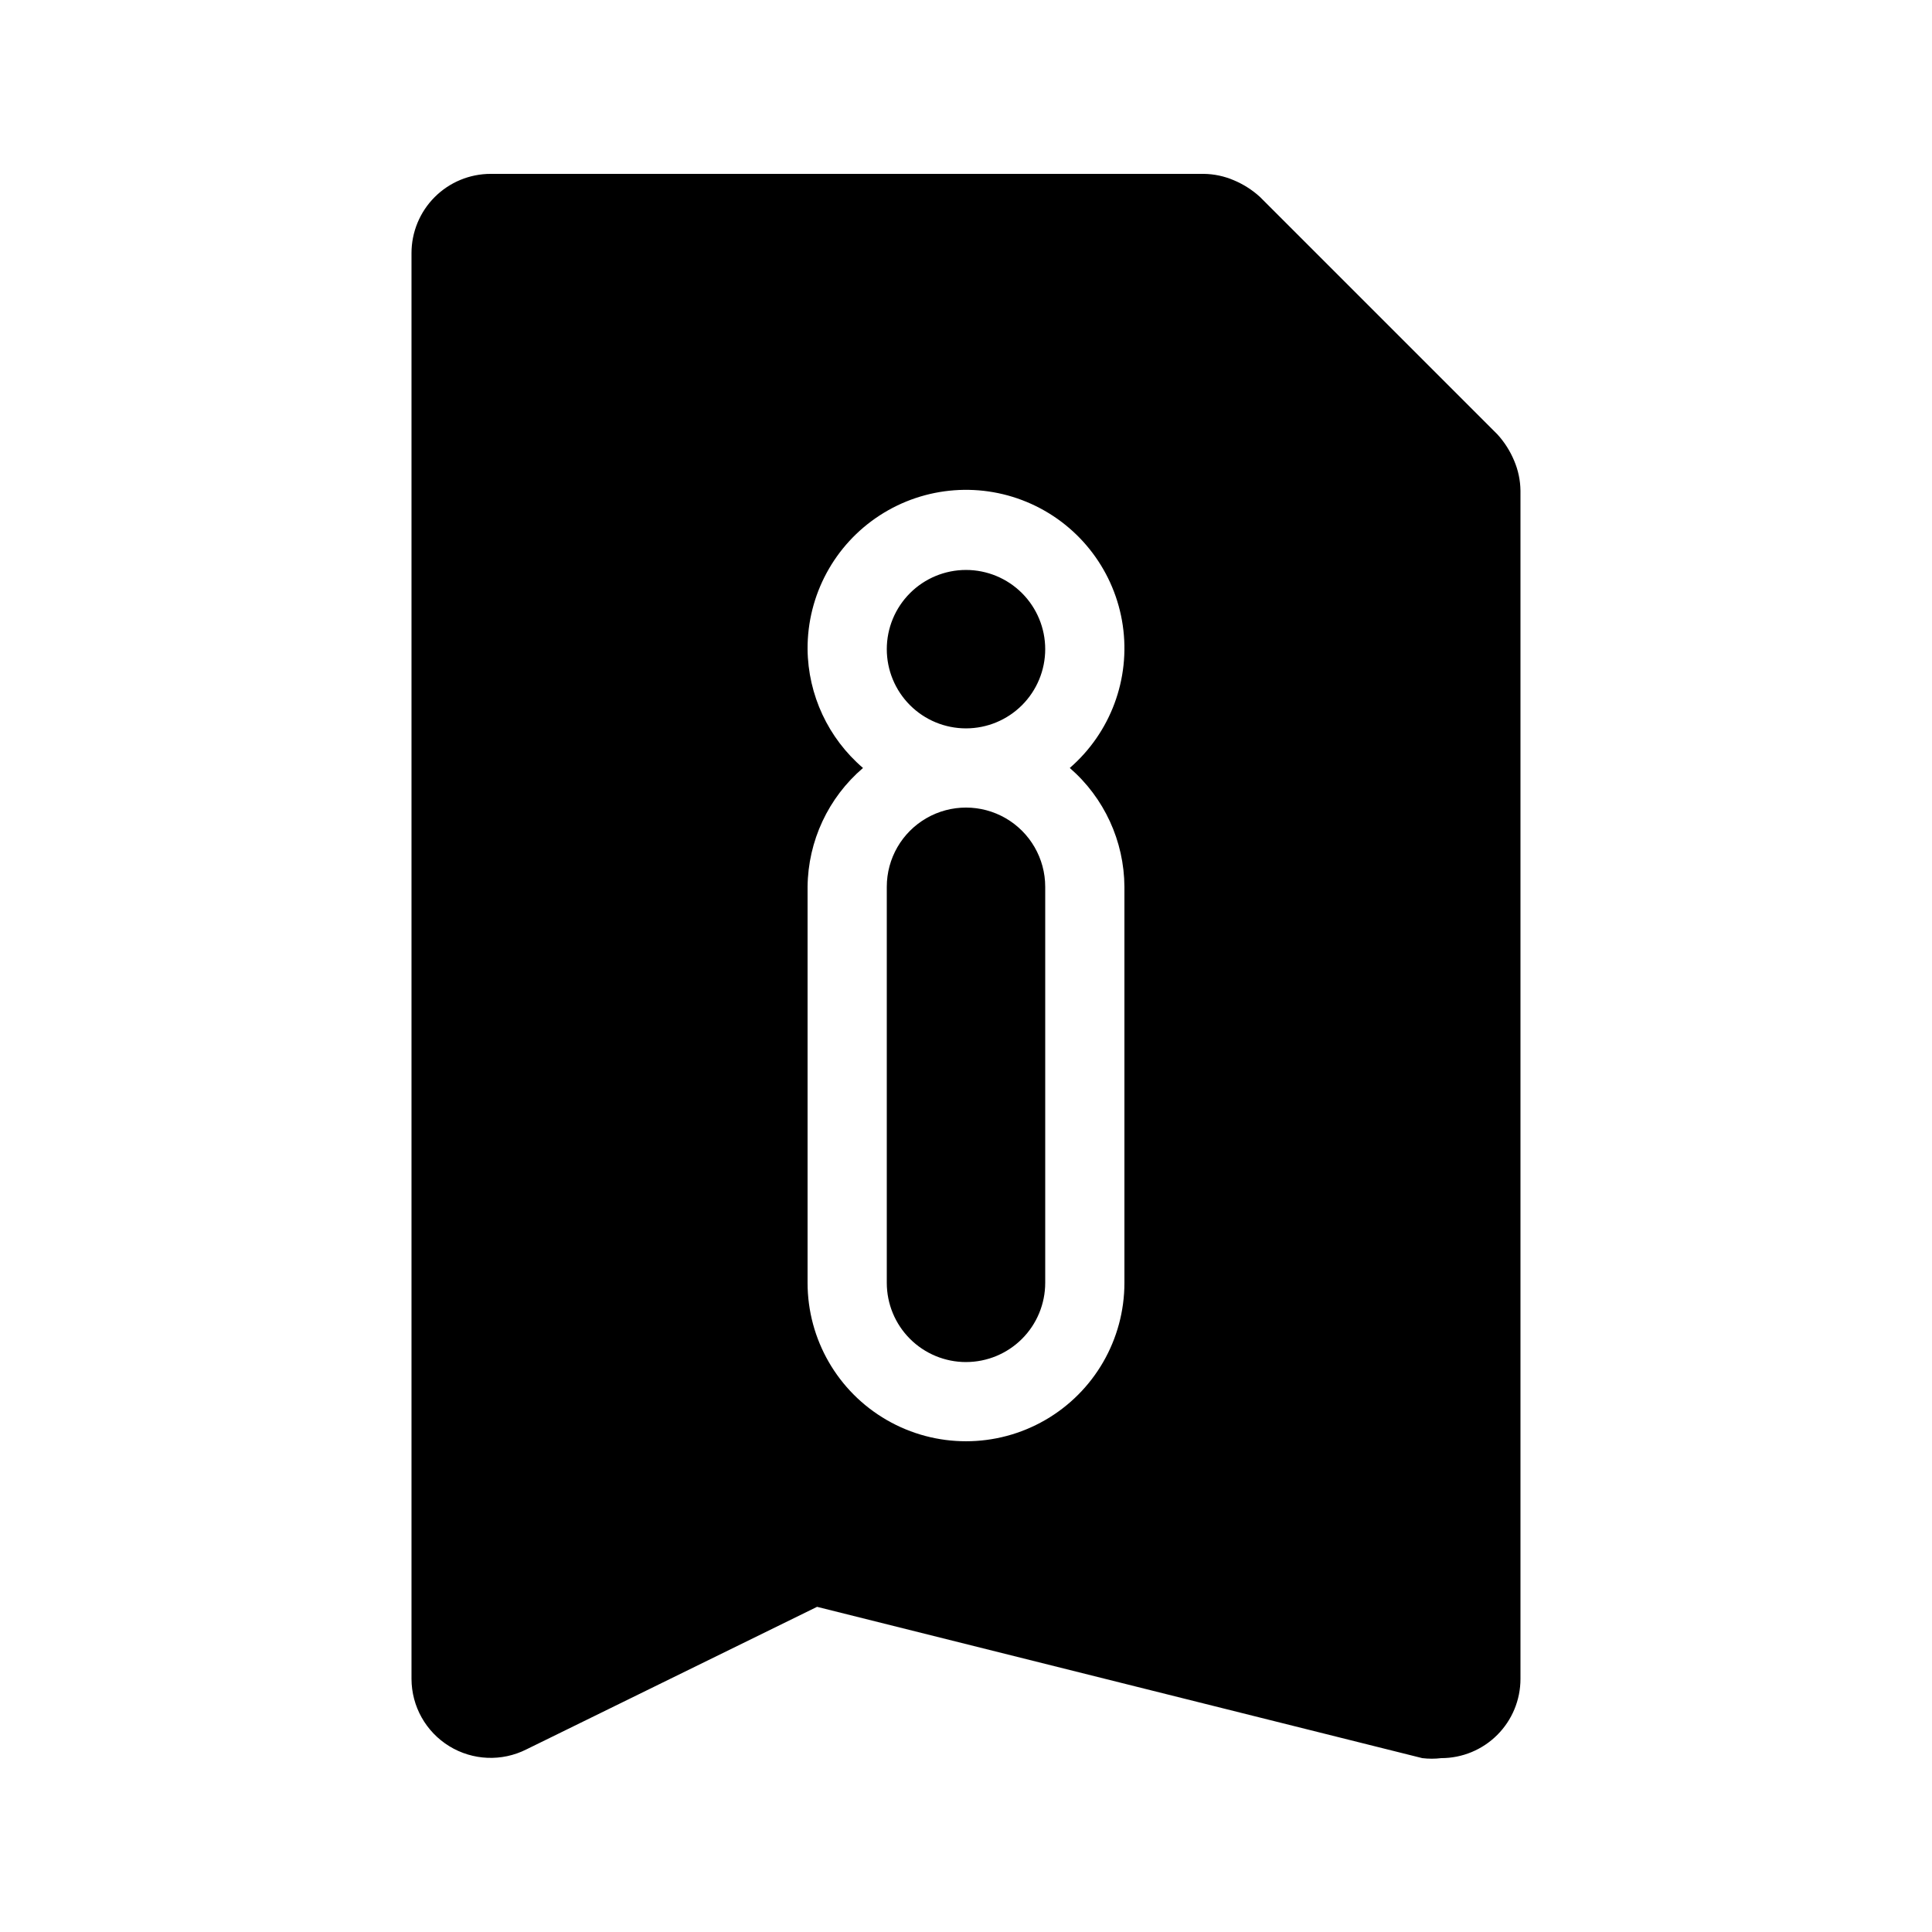 <?xml version="1.0" encoding="UTF-8"?>
<!-- Uploaded to: SVG Repo, www.svgrepo.com, Generator: SVG Repo Mixer Tools -->
<svg fill="#000000" width="800px" height="800px" version="1.1" viewBox="144 144 512 512" xmlns="http://www.w3.org/2000/svg">
 <path d="m400 504.96c-5.57 0-10.91-2.211-14.844-6.148-3.938-3.934-6.148-9.273-6.148-14.844v-104.96c0-7.5 4-14.43 10.496-18.18 6.492-3.75 14.496-3.75 20.992 0 6.492 3.75 10.496 10.68 10.496 18.18v104.96-0.004c0 5.57-2.215 10.91-6.148 14.844-3.938 3.938-9.277 6.148-14.844 6.148zm146.94-230.91v314.88c0 5.57-2.211 10.906-6.148 14.844-3.934 3.938-9.273 6.148-14.844 6.148-1.672 0.203-3.363 0.203-5.035 0l-160.38-40.094-77.043 37.785c-6.496 3.273-14.227 2.949-20.426-0.855-6.203-3.805-9.992-10.551-10.012-17.828v-377.86c0-5.566 2.211-10.906 6.148-14.844s9.277-6.148 14.844-6.148h188.93c2.742 0.031 5.453 0.602 7.977 1.68 2.543 1.062 4.887 2.555 6.926 4.406l62.977 62.977c1.855 2.043 3.344 4.383 4.406 6.93 1.078 2.523 1.648 5.234 1.68 7.977zm-119.44 73.473c10.809-9.375 16.105-23.605 14.047-37.766-2.059-14.156-11.188-26.293-24.219-32.199s-28.176-4.769-40.18 3.019c-12.004 7.785-19.215 21.148-19.133 35.457 0.121 12.125 5.477 23.605 14.691 31.488-9.215 7.879-14.57 19.359-14.691 31.488v104.96-0.004c0 15 8 28.863 20.992 36.359 12.988 7.5 28.992 7.5 41.984 0 12.988-7.496 20.992-21.359 20.992-36.359v-104.96c-0.07-12.094-5.348-23.57-14.484-31.488zm-6.508-31.488c0-5.57-2.215-10.906-6.148-14.844-3.938-3.938-9.277-6.148-14.844-6.148-5.57 0-10.91 2.211-14.844 6.148-3.938 3.938-6.148 9.273-6.148 14.844 0 5.566 2.211 10.906 6.148 14.844 3.934 3.938 9.273 6.148 14.844 6.148 5.566 0 10.906-2.211 14.844-6.148 3.934-3.938 6.148-9.277 6.148-14.844z"/>
</svg>